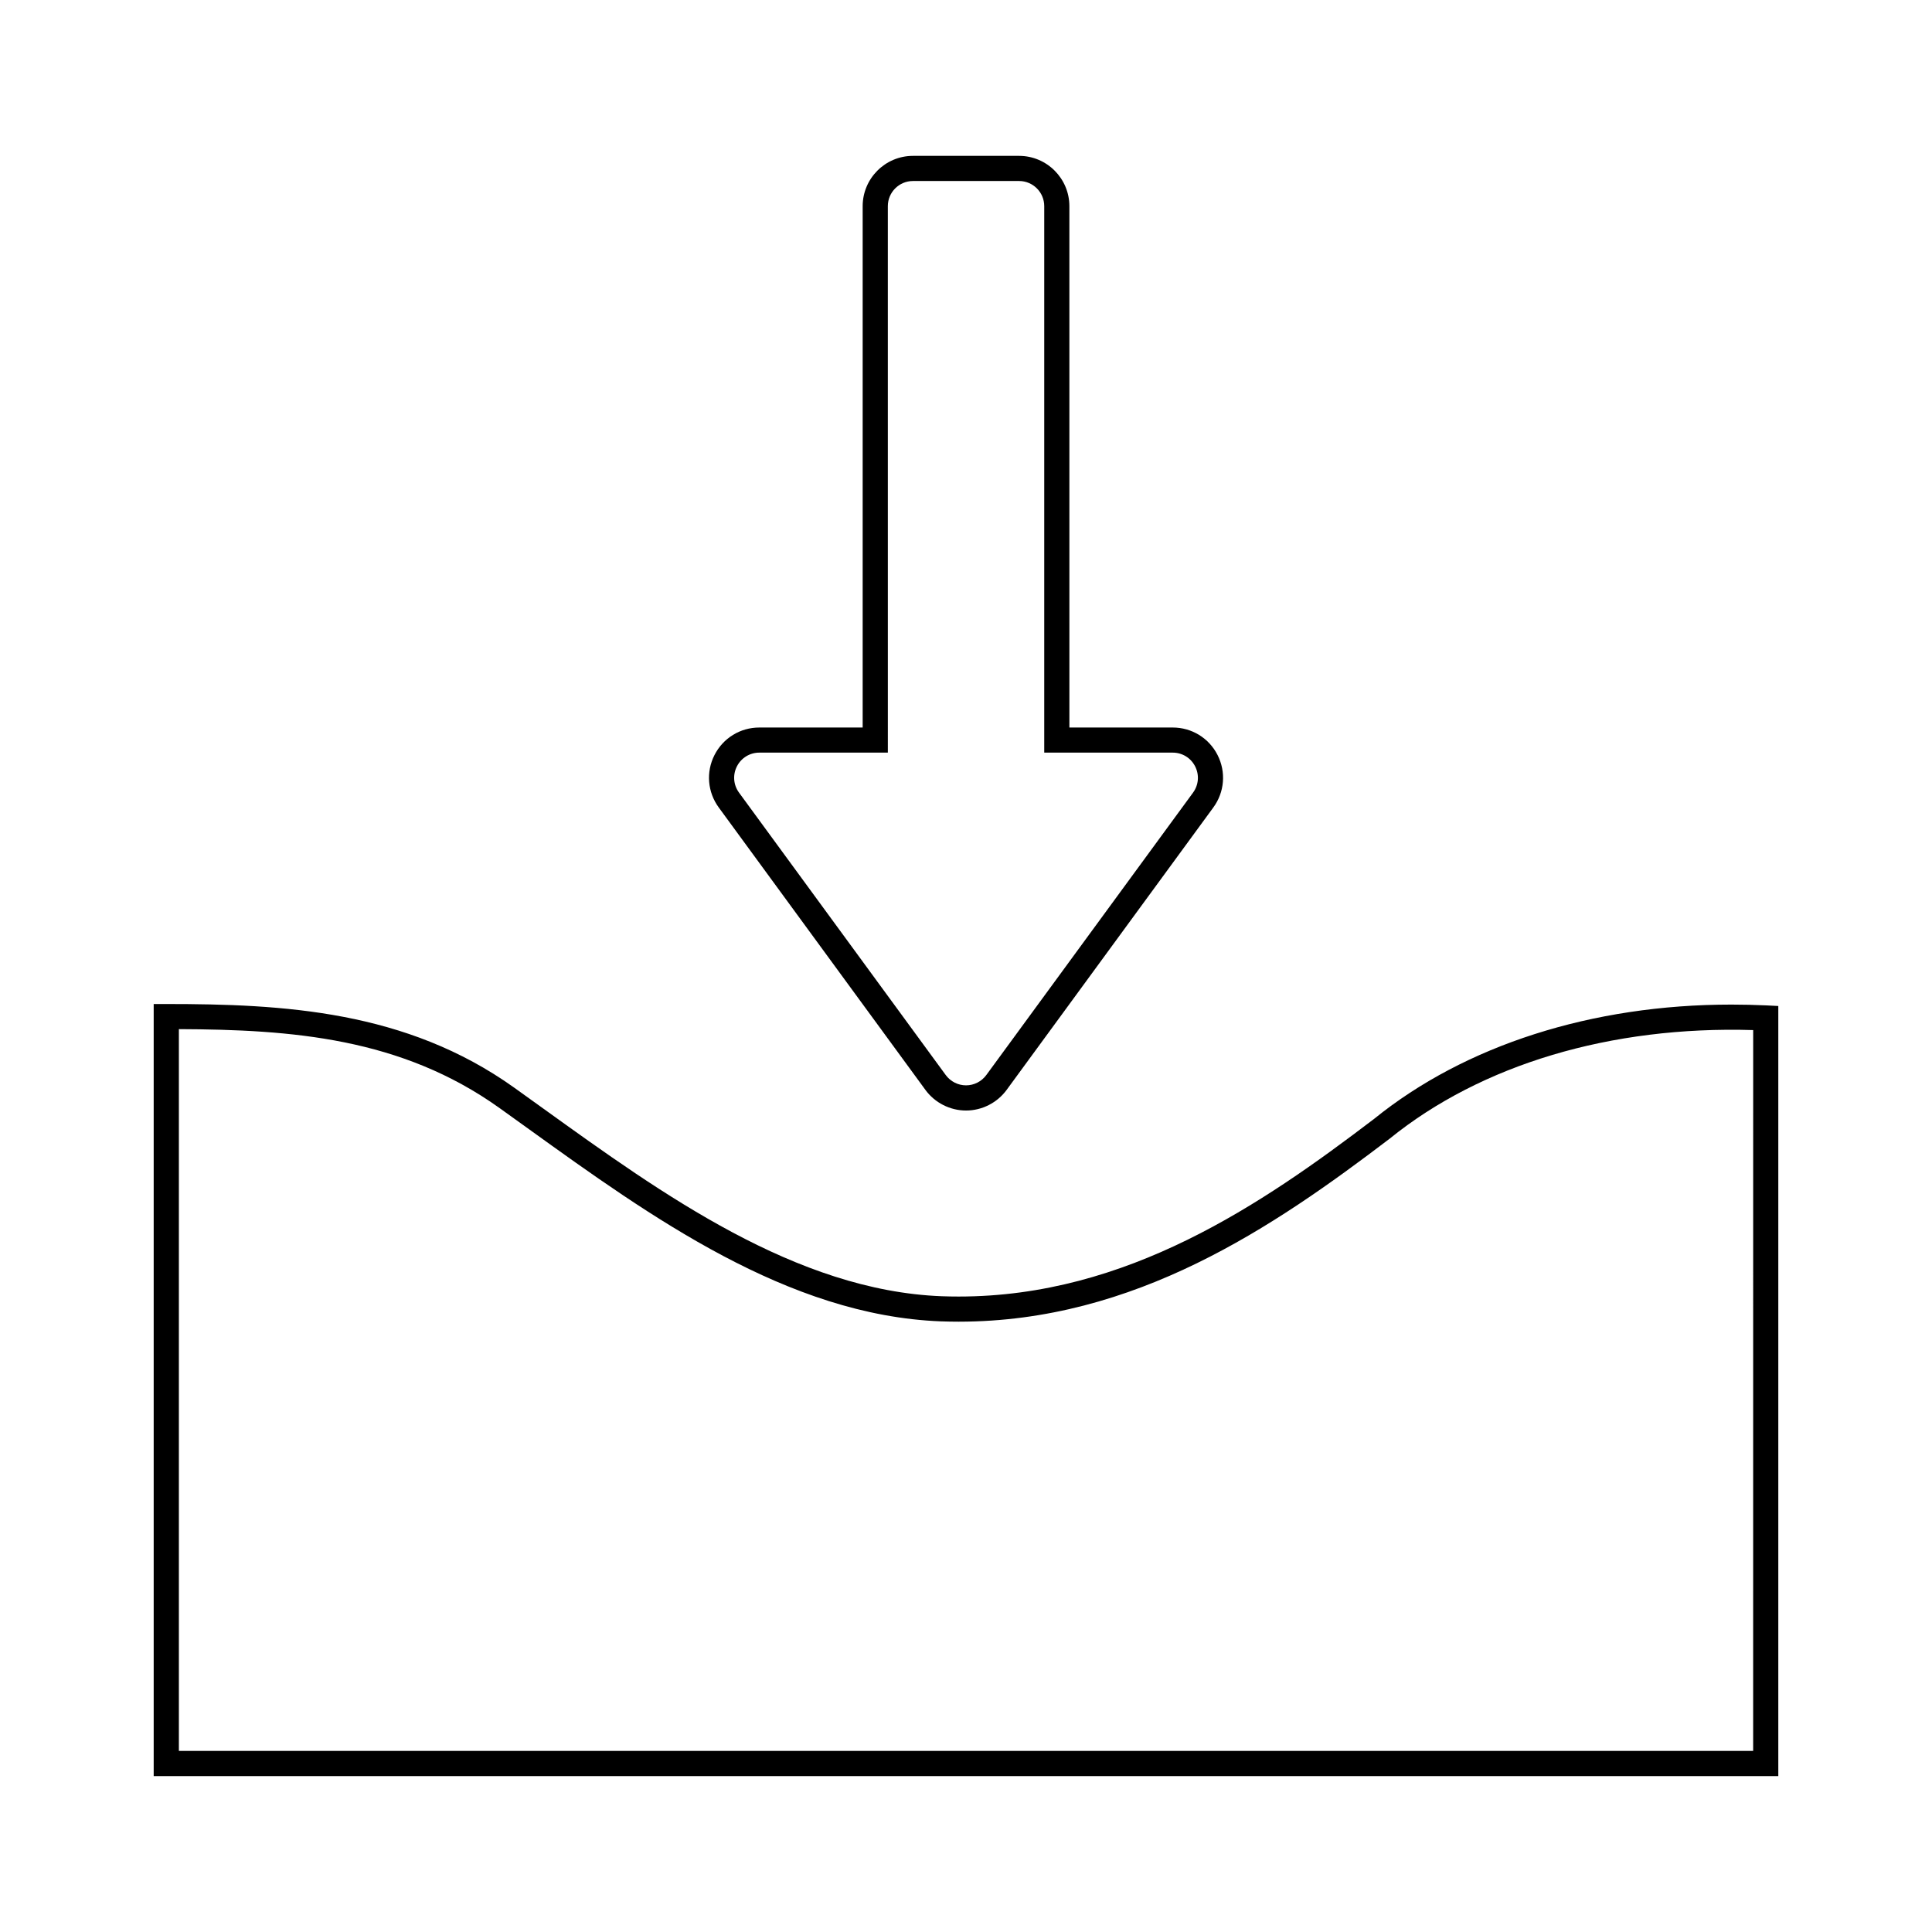<?xml version="1.0" encoding="UTF-8"?>
<!-- Uploaded to: ICON Repo, www.svgrepo.com, Generator: ICON Repo Mixer Tools -->
<svg fill="#000000" width="800px" height="800px" version="1.1" viewBox="144 144 512 512" xmlns="http://www.w3.org/2000/svg">
 <g>
  <path d="m612.1 410.44c-3.082-0.141-6.203-0.215-9.266-0.215-36.93 0-70.574 10.777-94.66 30.27-29.906 22.781-65.547 47.102-110.11 47.102-1.5 0-3.004-0.023-4.516-0.082-38.535-1.484-74.082-27.074-105.44-49.645-2.644-1.906-5.273-3.793-7.875-5.656-28.613-20.434-61.191-22.141-92.168-22.141l-3.336-0.004v204.61h430.54v-204.08zm-3.496 197.57h-417.2v-191.28c29.918 0.125 58.887 2.277 84.961 20.902 2.602 1.855 5.215 3.738 7.856 5.644 32.129 23.125 68.539 49.332 109.09 50.895 1.594 0.055 3.176 0.086 4.746 0.086h0.012c46.648-0.004 83.379-25.02 114.23-48.516 24.223-19.613 58.547-29.91 96.312-28.758z"/>
  <path d="m389.25 432.84c2.5 3.414 6.523 5.461 10.758 5.461 4.231 0 8.254-2.047 10.758-5.461l54.777-74.848c2.984-4.074 3.41-9.406 1.129-13.895-2.281-4.5-6.836-7.297-11.879-7.297h-27.391l-0.004-138.16c0-7.352-5.981-13.332-13.324-13.332h-28.133c-7.344 0-13.324 5.981-13.324 13.332v138.16h-27.391c-5.047 0-9.594 2.797-11.879 7.297-2.289 4.5-1.848 9.82 1.133 13.895zm-49.965-85.734c1.148-2.254 3.422-3.652 5.945-3.652h34.059l-0.004-144.82c0-3.672 2.988-6.664 6.656-6.664h28.133c3.672 0 6.66 2.988 6.66 6.664v144.82h34.051c2.523 0 4.801 1.395 5.941 3.652 1.148 2.254 0.934 4.918-0.559 6.953l-54.785 74.84c-1.254 1.707-3.258 2.731-5.375 2.731-2.117 0-4.121-1.023-5.375-2.731l-54.781-74.84c-1.492-2.035-1.707-4.703-0.566-6.953z"/>
 </g>
</svg>